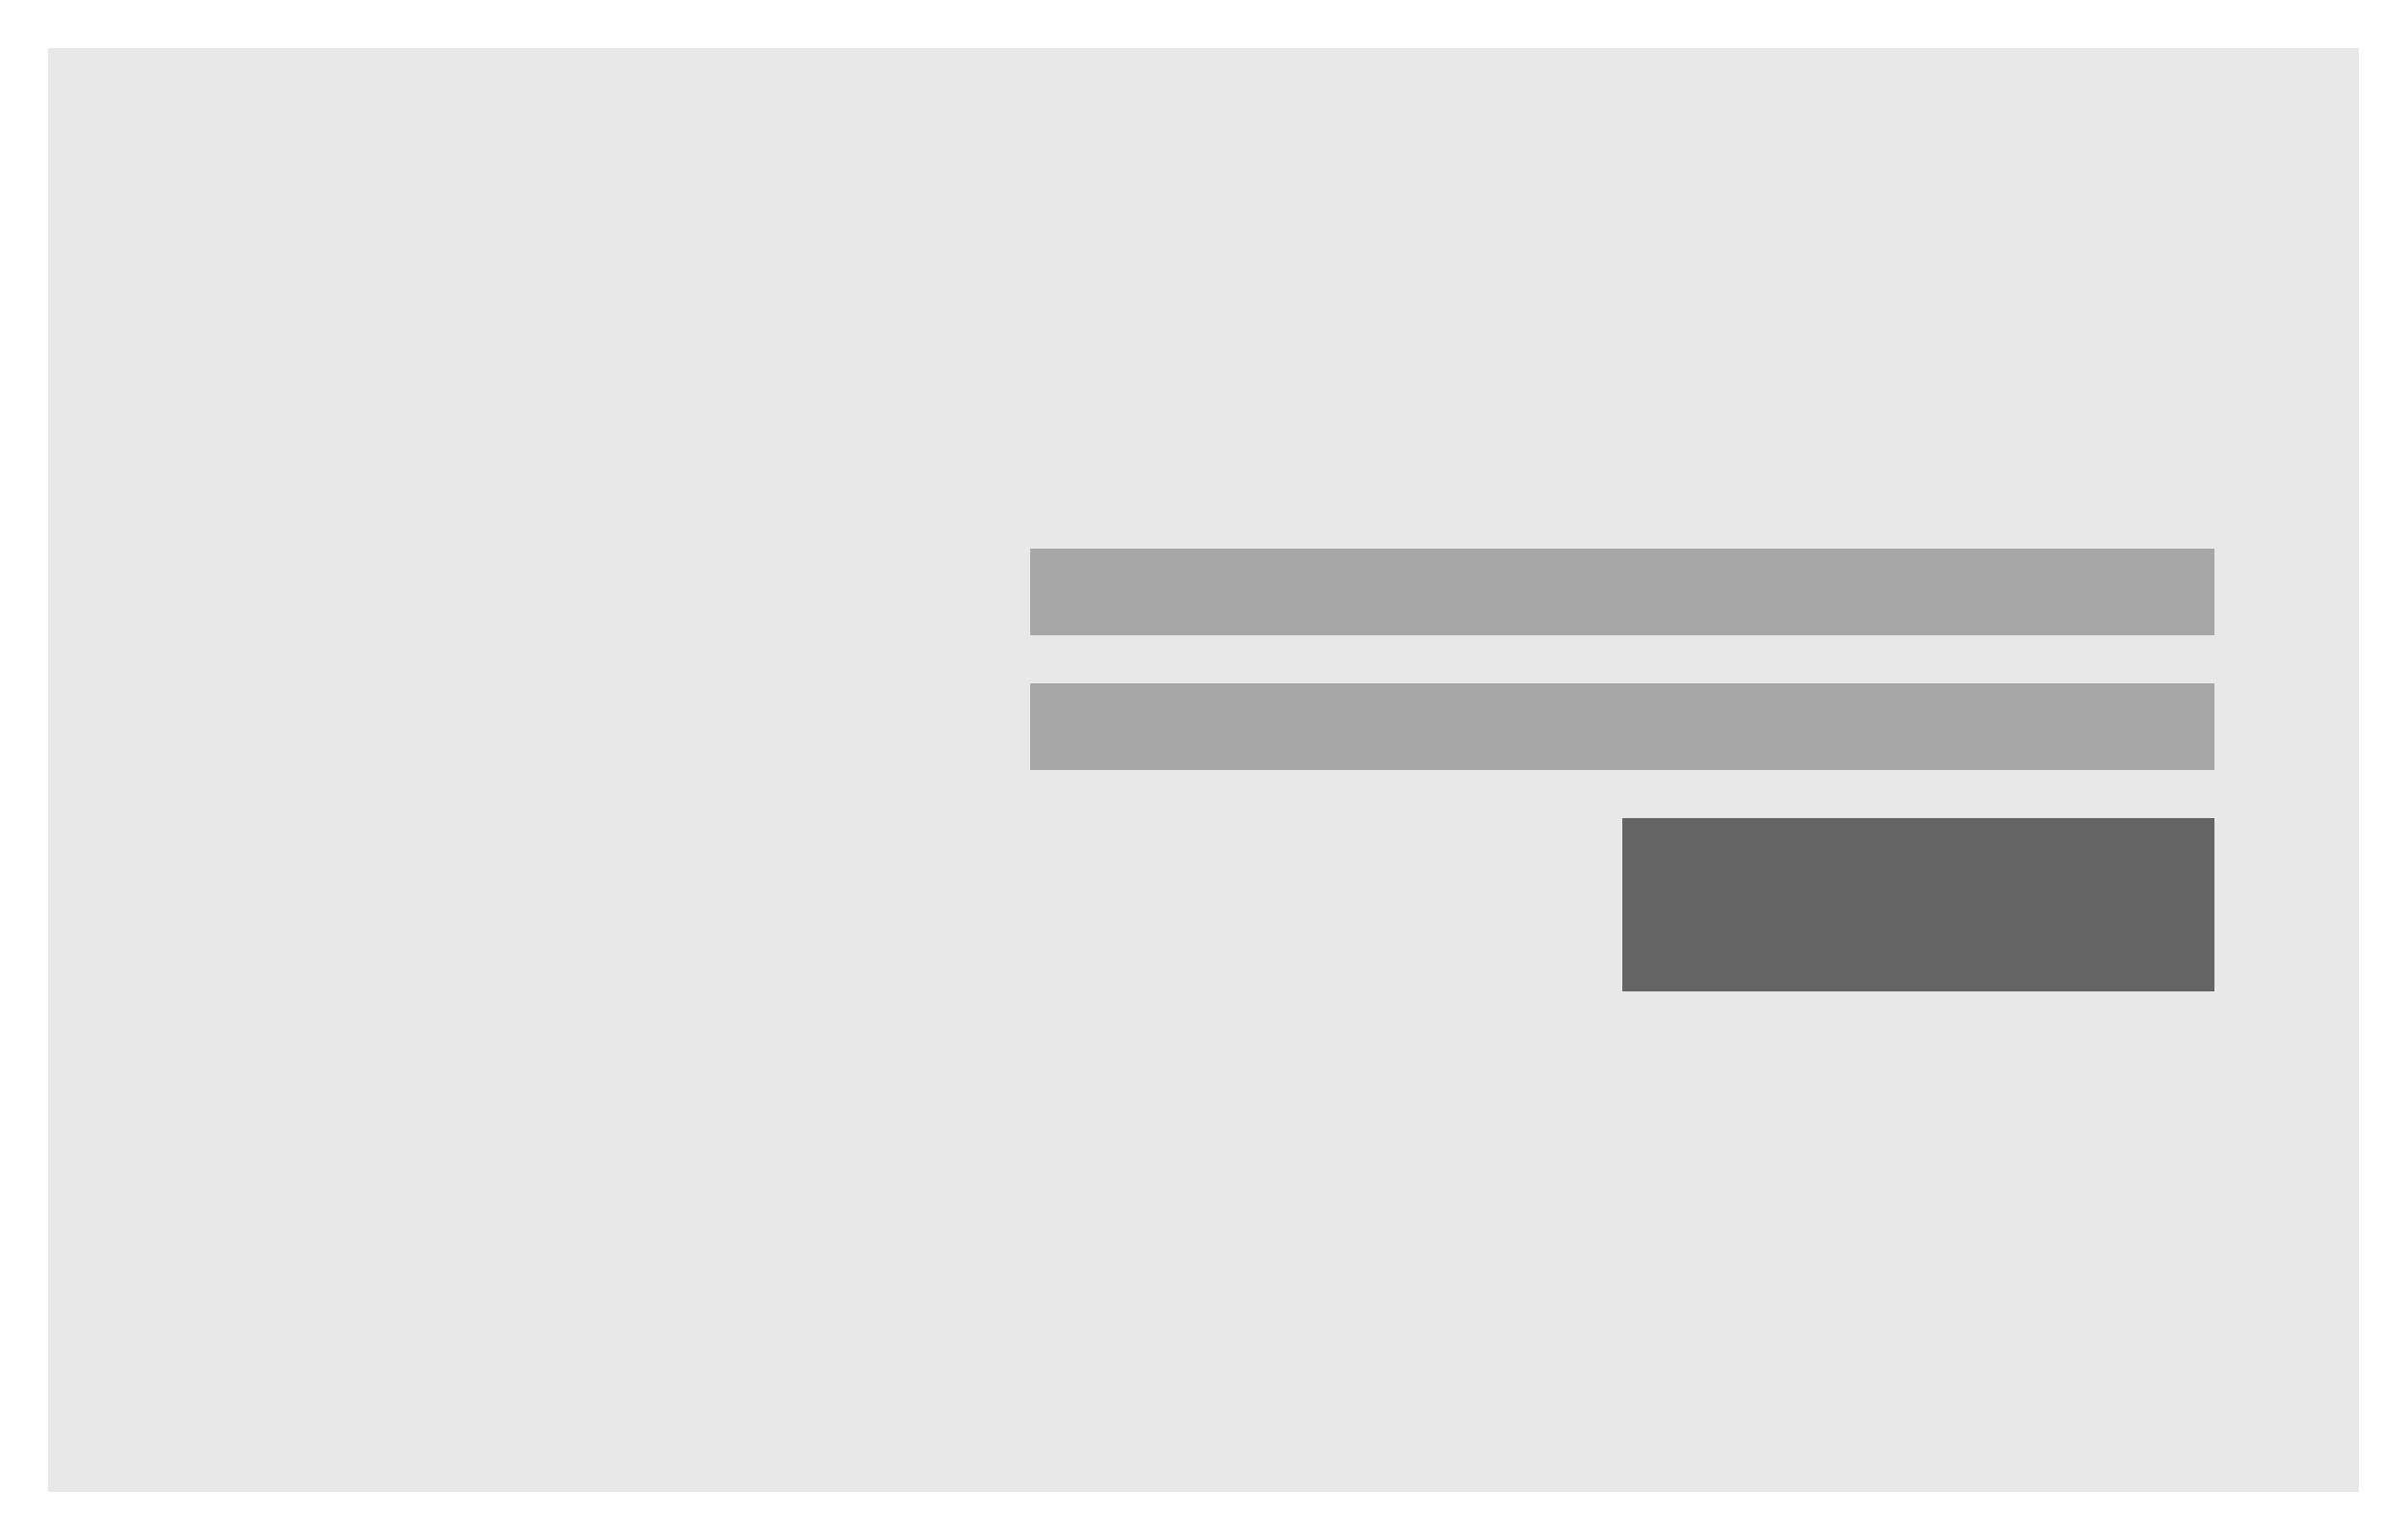 <svg width="250" height="160" viewBox="0 0 250 160" fill="none" xmlns="http://www.w3.org/2000/svg">
<path d="M5 5H245V155H5V5Z" fill="#E8E8E8"/>
<rect x="107" y="57" width="123" height="9" fill="#A7A7A7"/>
<rect x="107" y="71" width="123" height="9" fill="#A7A7A7"/>
<rect x="168.5" y="85" width="61.5" height="18" fill="#646464"/>
</svg>
